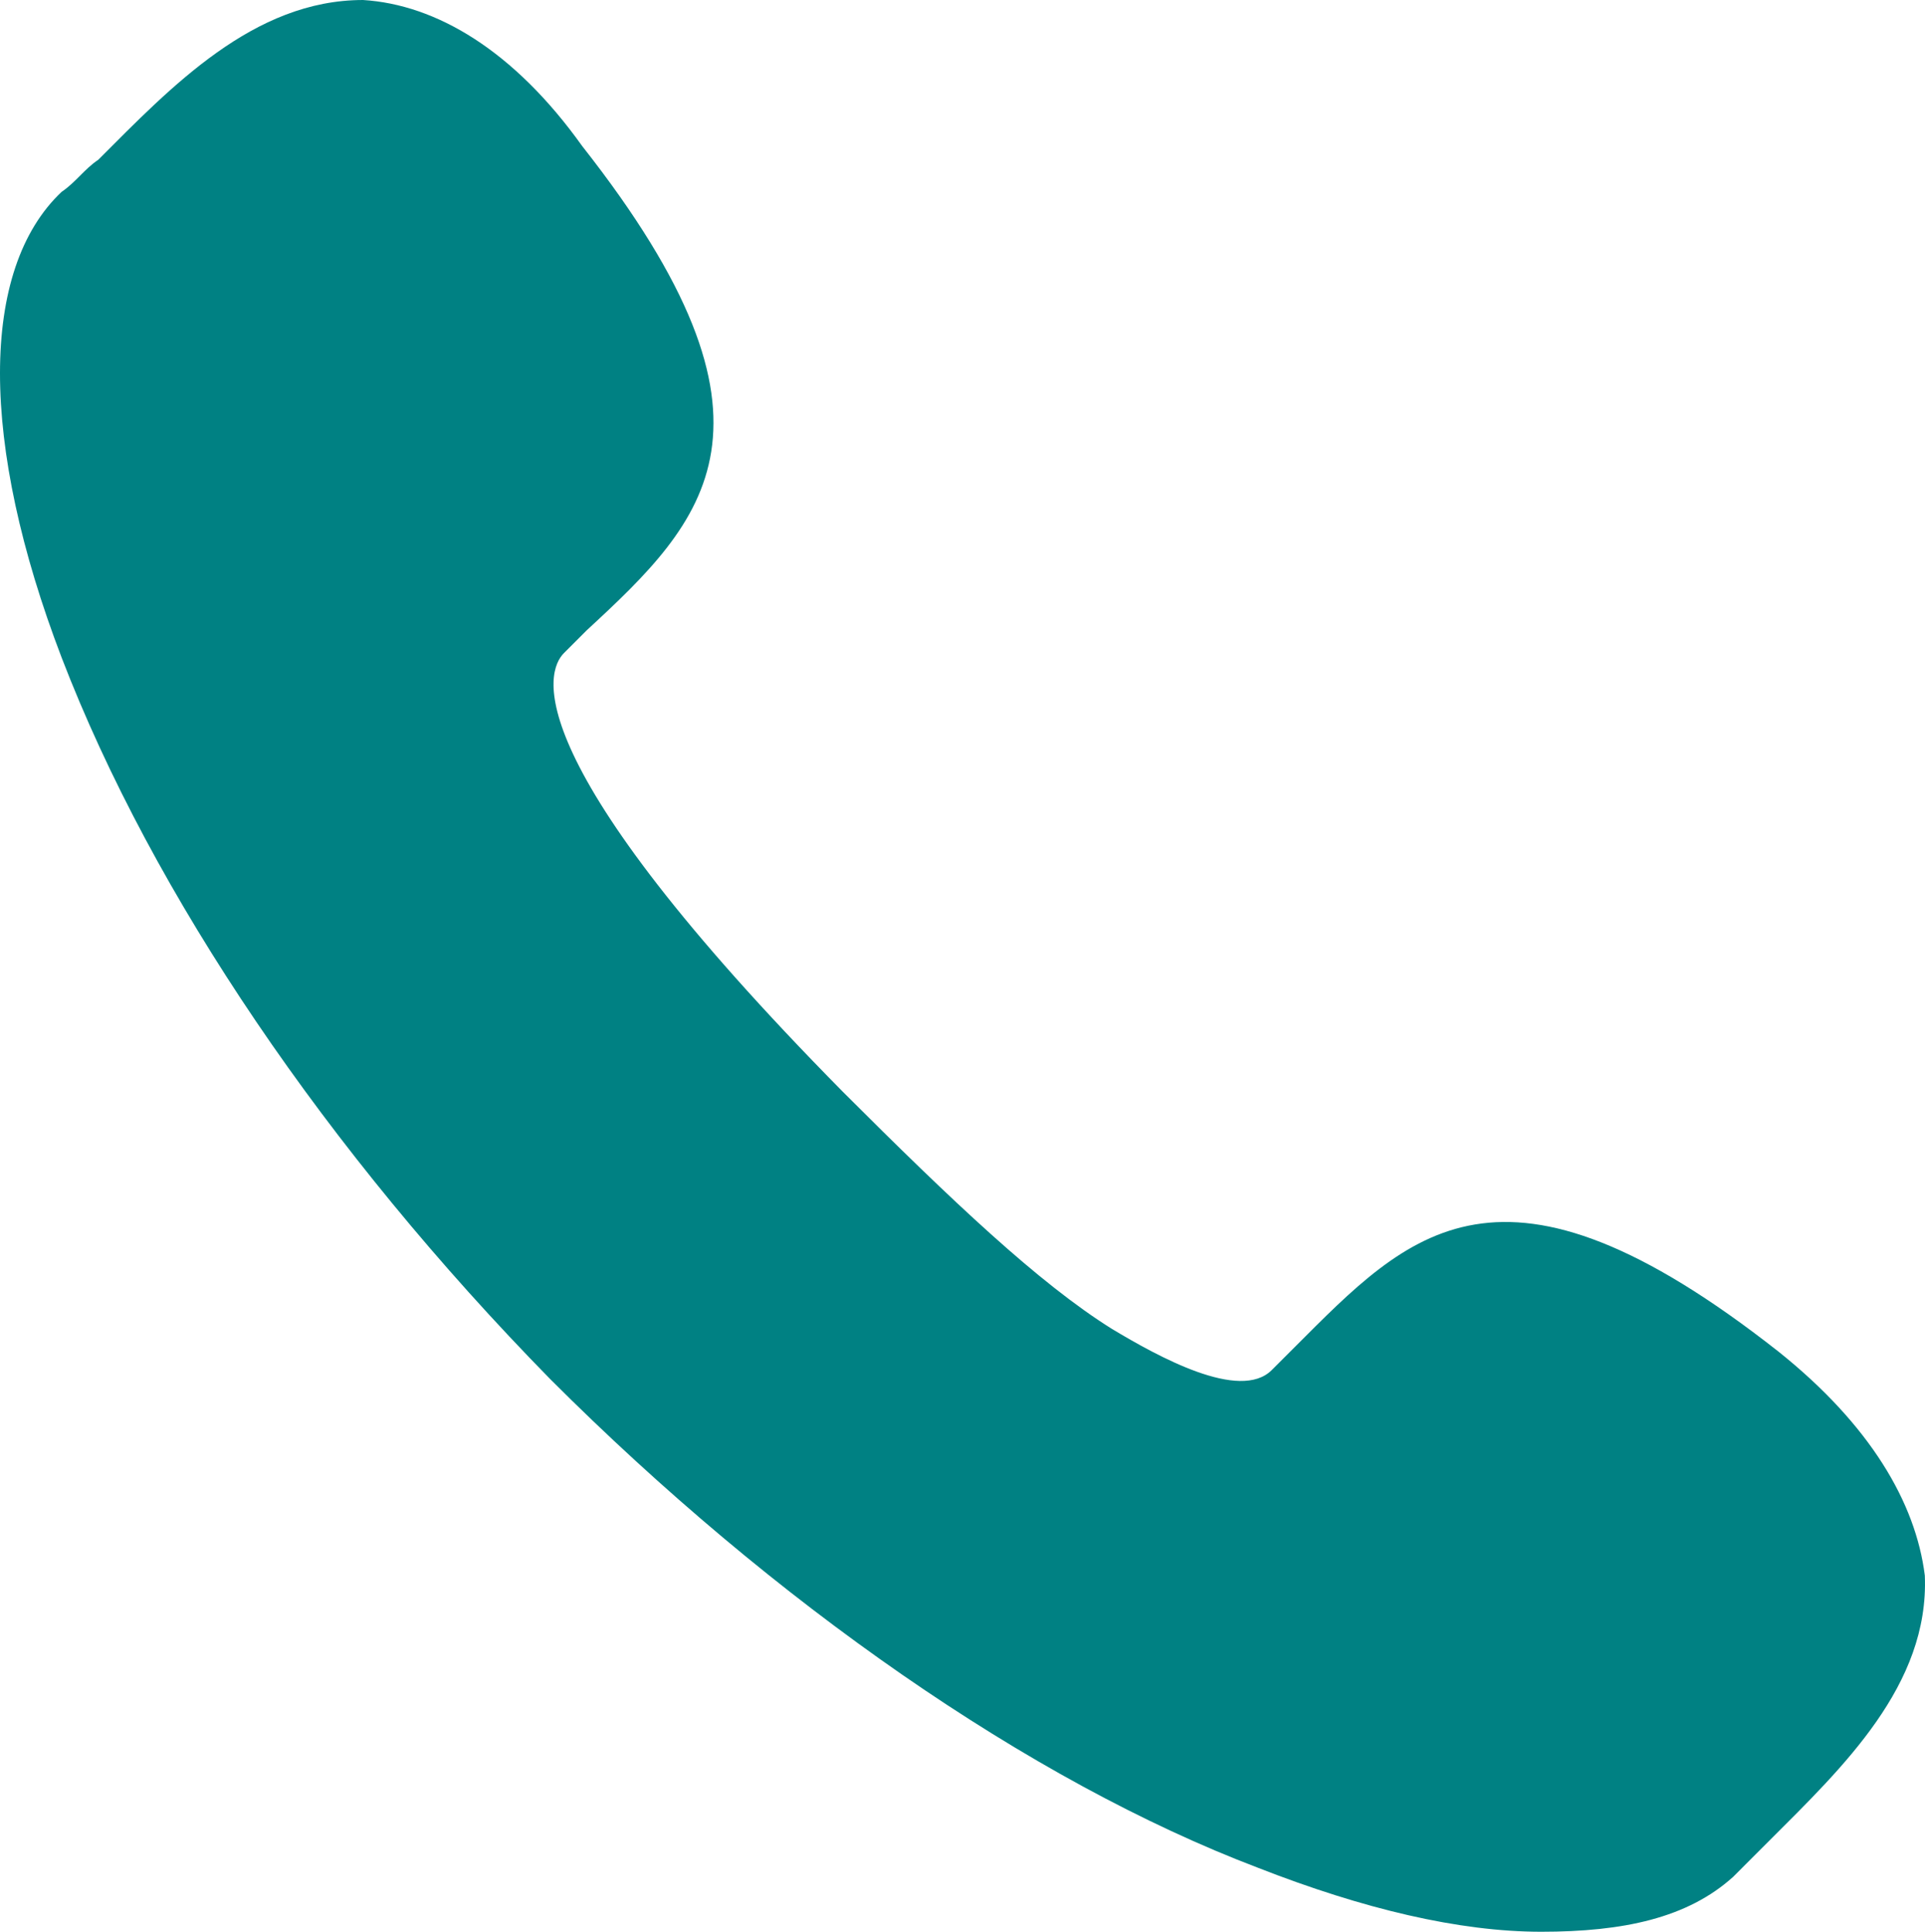 <?xml version="1.0" encoding="utf-8"?>
<!-- Generator: Adobe Illustrator 13.0.0, SVG Export Plug-In . SVG Version: 6.00 Build 14948)  -->
<!DOCTYPE svg PUBLIC "-//W3C//DTD SVG 1.1//EN" "http://www.w3.org/Graphics/SVG/1.1/DTD/svg11.dtd">
<svg version="1.1" id="Ebene_1" xmlns="http://www.w3.org/2000/svg" xmlns:xlink="http://www.w3.org/1999/xlink" x="0px" y="0px"
	 width="570.297px" height="572.277px" viewBox="12.853 138.865 570.297 572.277"
	 enable-background="new 12.853 138.865 570.297 572.277" xml:space="preserve">
<path fill="#008183" d="M469.455,711.142c-24.352,0-52.763-6.766-83.879-18.941c-67.646-25.705-143.407-78.467-209.699-144.76
	C109.585,479.796,58.175,404.034,31.116,333.683c-24.352-63.586-24.352-114.996,0-137.996c4.059-2.706,6.765-6.764,10.823-9.47
	c21.646-21.646,45.999-47.352,78.469-47.352c21.646,1.353,44.646,14.882,64.938,43.293c64.939,82.527,36.528,110.938,1.354,143.407
	l-6.765,6.765c-5.412,5.412-14.882,31.117,82.526,129.878c32.47,32.469,58.175,56.822,79.821,70.35
	c13.528,8.119,37.881,21.646,47.352,12.178l6.765-6.766c33.822-33.822,60.88-63.586,143.407,1.354
	c27.058,21.646,40.587,44.645,43.292,66.291c1.354,32.471-24.352,56.822-45.998,78.469c-4.059,4.059-6.765,6.766-10.823,10.824
	C512.748,707.083,493.808,711.142,469.455,711.142z"/>
</svg>
